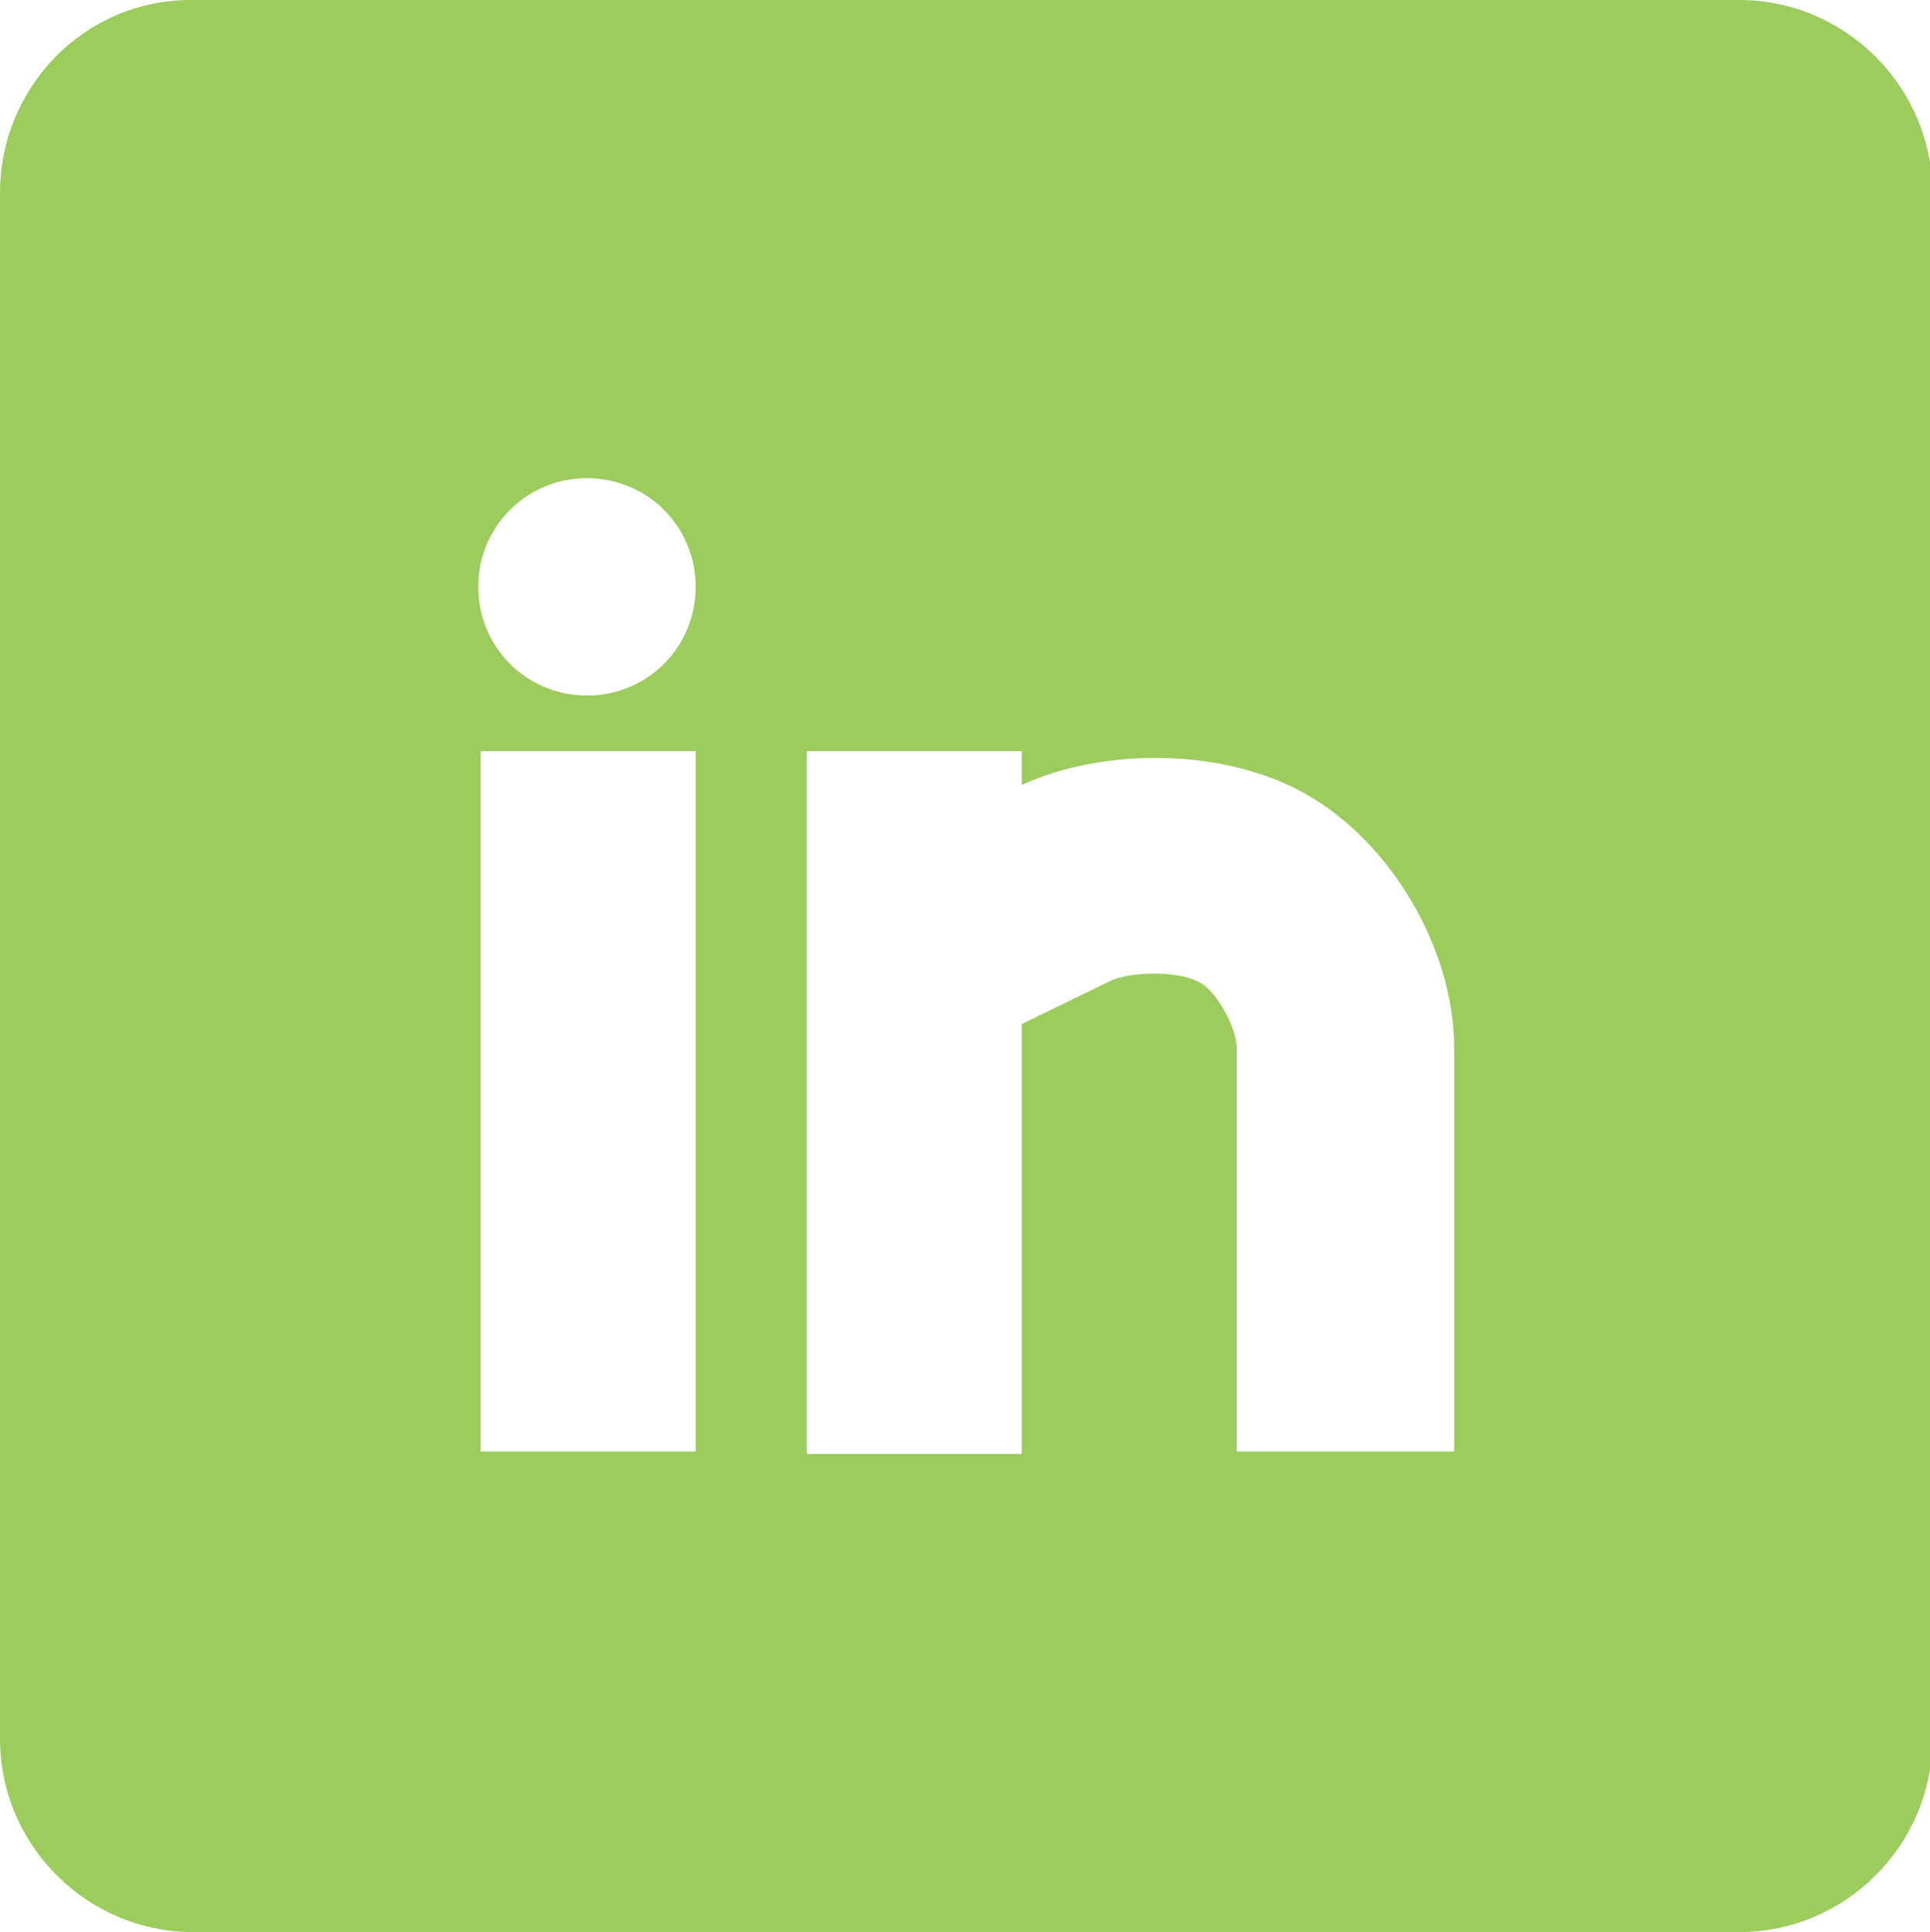 <?xml version="1.0" encoding="utf-8"?>
<!-- Generator: Adobe Illustrator 17.1.0, SVG Export Plug-In . SVG Version: 6.00 Build 0)  -->
<!DOCTYPE svg PUBLIC "-//W3C//DTD SVG 1.1//EN" "http://www.w3.org/Graphics/SVG/1.1/DTD/svg11.dtd">
<svg version="1.1" id="Layer_1" xmlns="http://www.w3.org/2000/svg" xmlns:xlink="http://www.w3.org/1999/xlink" x="0px" y="0px"
	 viewBox="0 0 79.9 80" enable-background="new 0 0 79.9 80" xml:space="preserve">
<path fill="#9CCC5C" d="M72,0H7.9C3.5,0,0,3.6,0,8V72c0,4.4,3.6,8,8,8H72c4.4,0,8-3.6,8-8V8C80,3.6,76.4,0,72,0z M28.8,60.1h-8.9
	V31.1h8.9V60.1z M24.3,28.8c-2.5,0-4.5-2-4.5-4.5c0-2.5,2-4.5,4.5-4.5c2.5,0,4.5,2,4.5,4.5C28.8,26.8,26.8,28.8,24.3,28.8z
	 M60.1,60.1h-8.9V43.4c0-0.9-0.9-2.4-1.5-2.7c-0.8-0.5-2.8-0.5-3.7-0.1l-3.7,1.8v17.8h-8.9V31.1h8.9v1.4c3.5-1.6,8.5-1.5,11.8,0.4
	c3.5,2,6.1,6.4,6.1,10.5V60.1z"/>
</svg>
